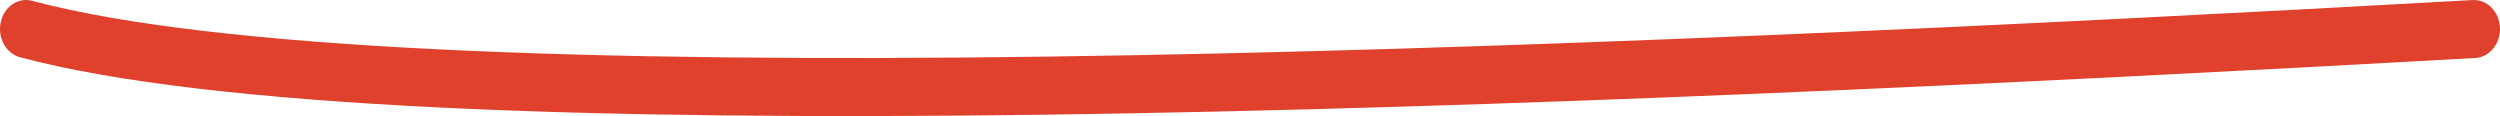 <?xml version="1.0" encoding="UTF-8"?>
<svg xmlns="http://www.w3.org/2000/svg" width="280" height="13" viewBox="0 0 280 13" fill="none">
  <path fill-rule="evenodd" clip-rule="evenodd" d="M0.081 2.493C0.457 0.747 2.031 -0.328 3.598 0.09C24.087 5.568 66.554 7.025 117.118 6.343C167.53 5.663 225.571 2.871 276.937 0.005C278.546 -0.085 279.916 1.296 279.996 3.088C280.077 4.881 278.838 6.407 277.229 6.497C225.848 9.363 167.717 12.161 117.189 12.843C66.812 13.522 23.569 12.113 2.237 6.411C0.671 5.992 -0.295 4.238 0.081 2.493Z" fill="#E0412C"></path>
</svg>
